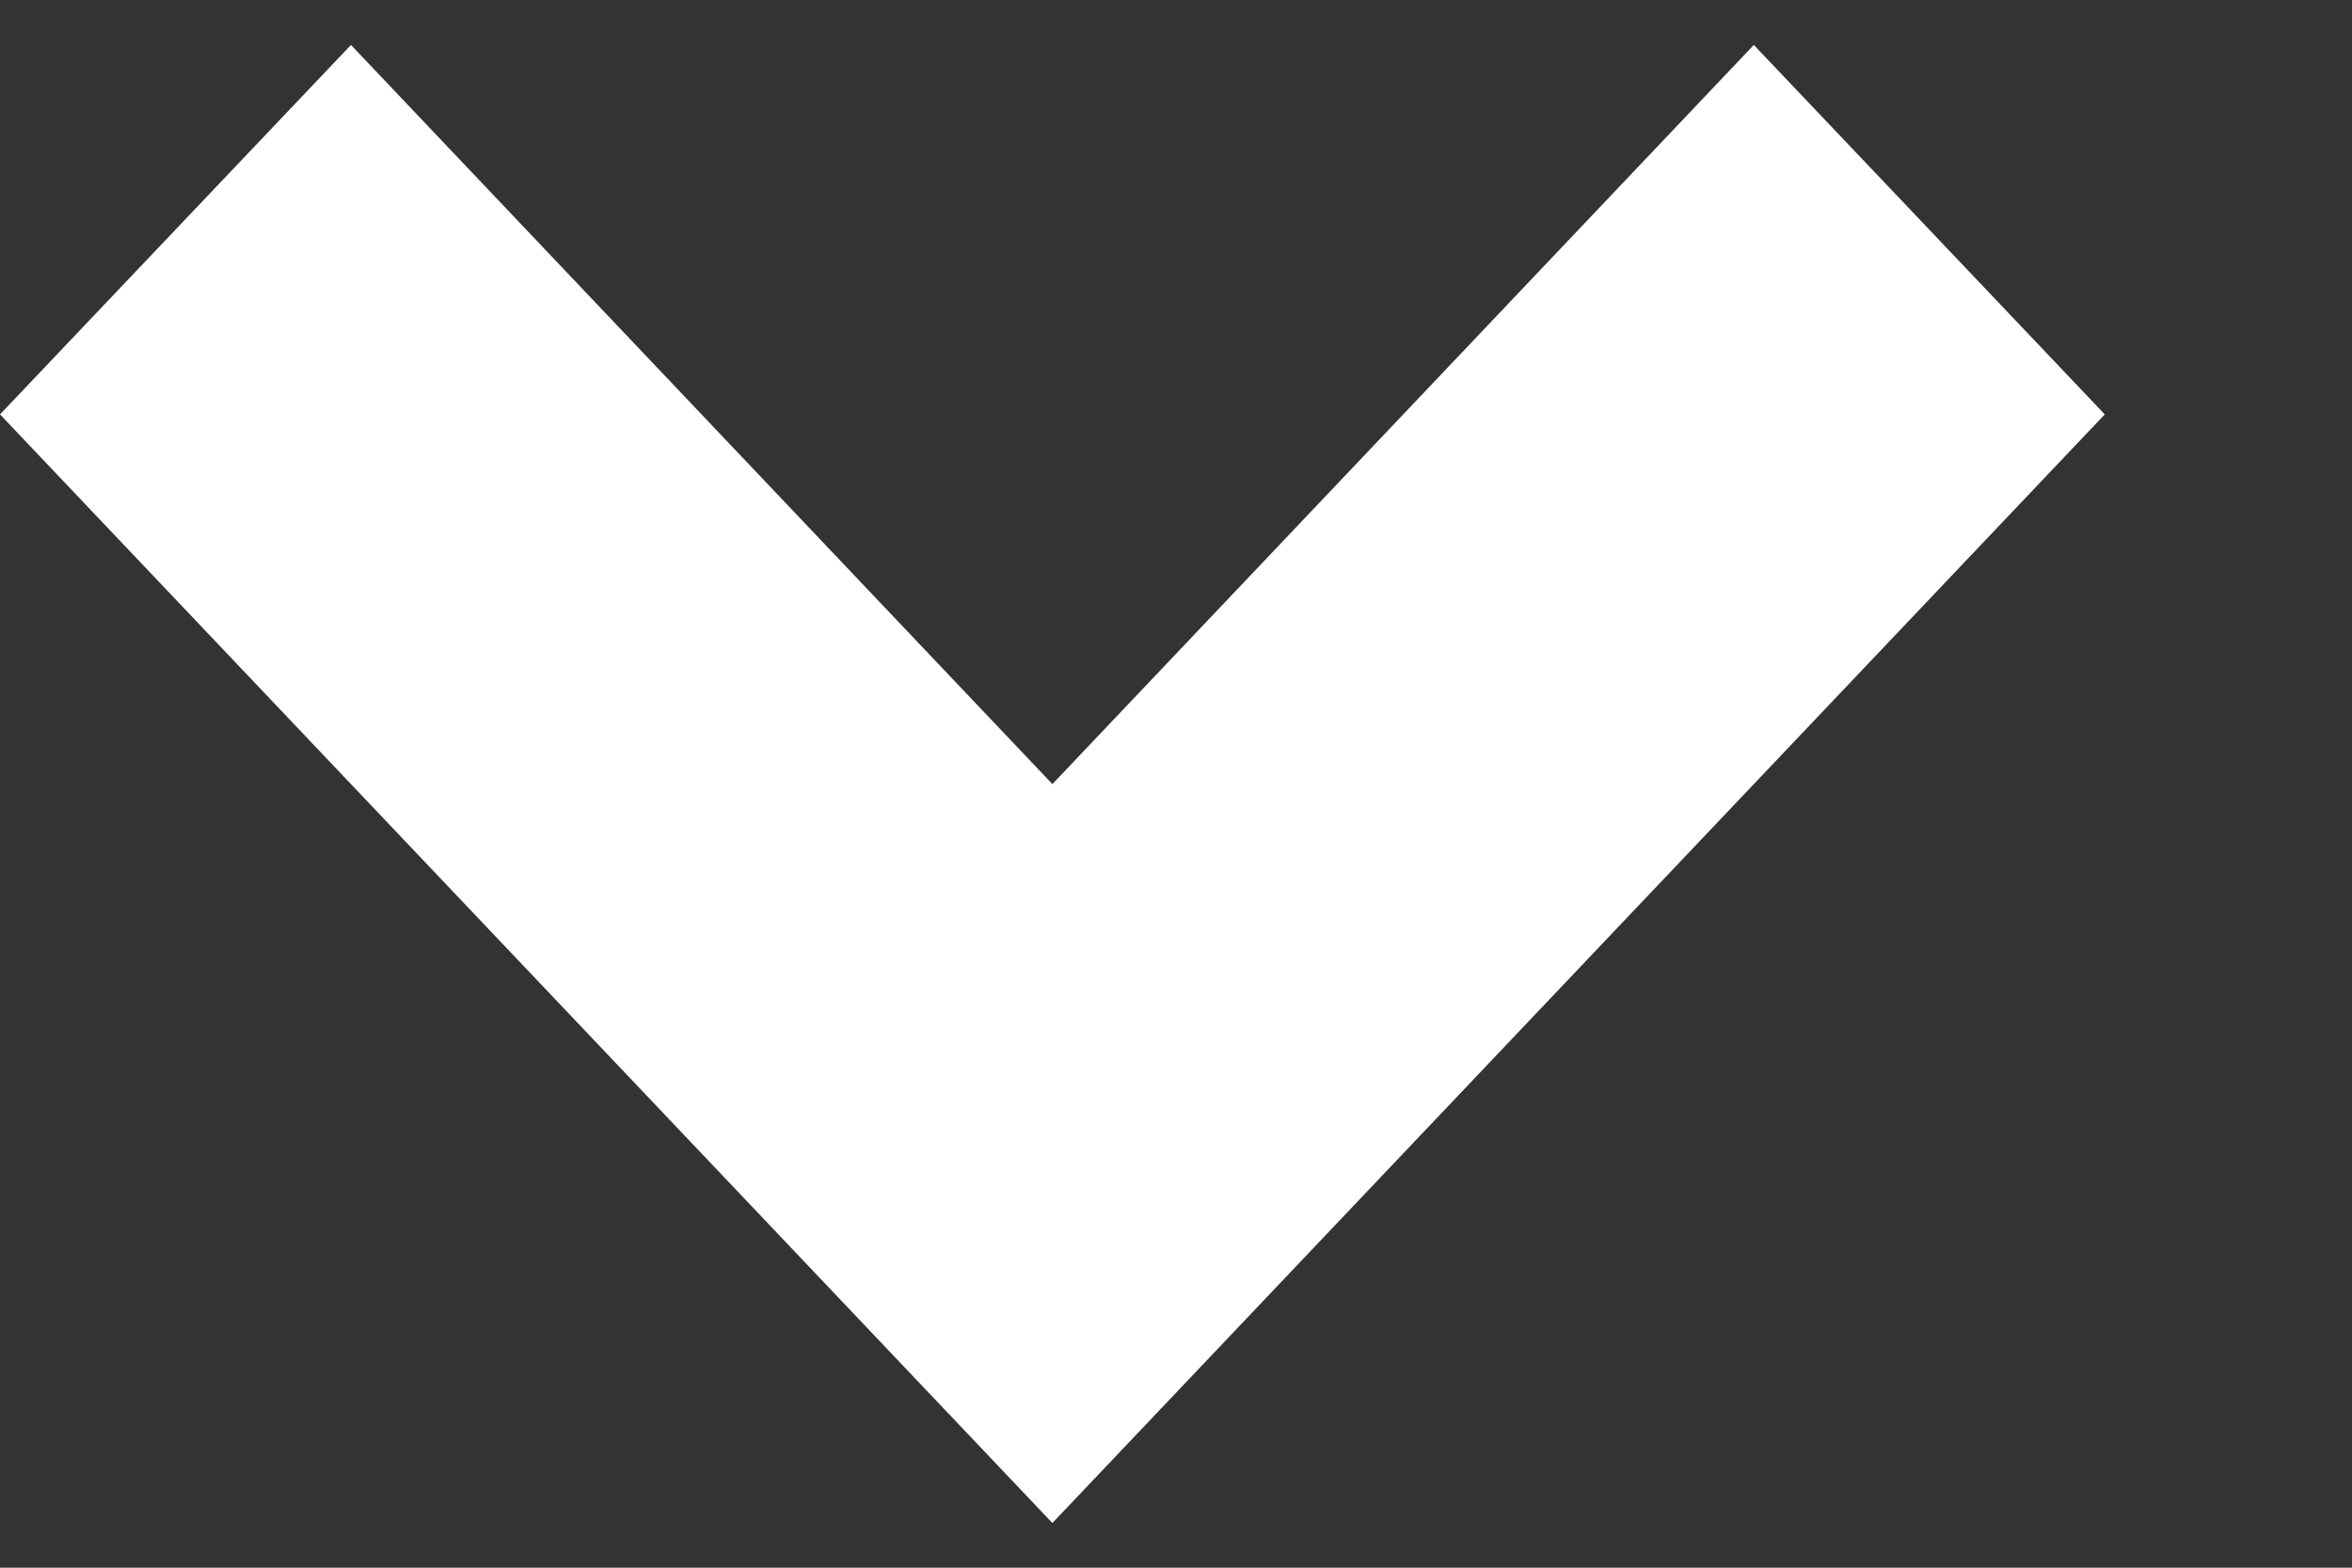 <svg width="9" height="6" viewBox="0 0 9 6" fill="none" xmlns="http://www.w3.org/2000/svg">
<rect x="0" y="0" width="9" height="6" fill="#333333" stroke="none"/>
<path d="M4.027 5.829L0 1.586L1.343 0.172L4.027 3.001L6.711 0.172L8.054 1.586L4.027 5.829Z" fill="white"/>
</svg>
